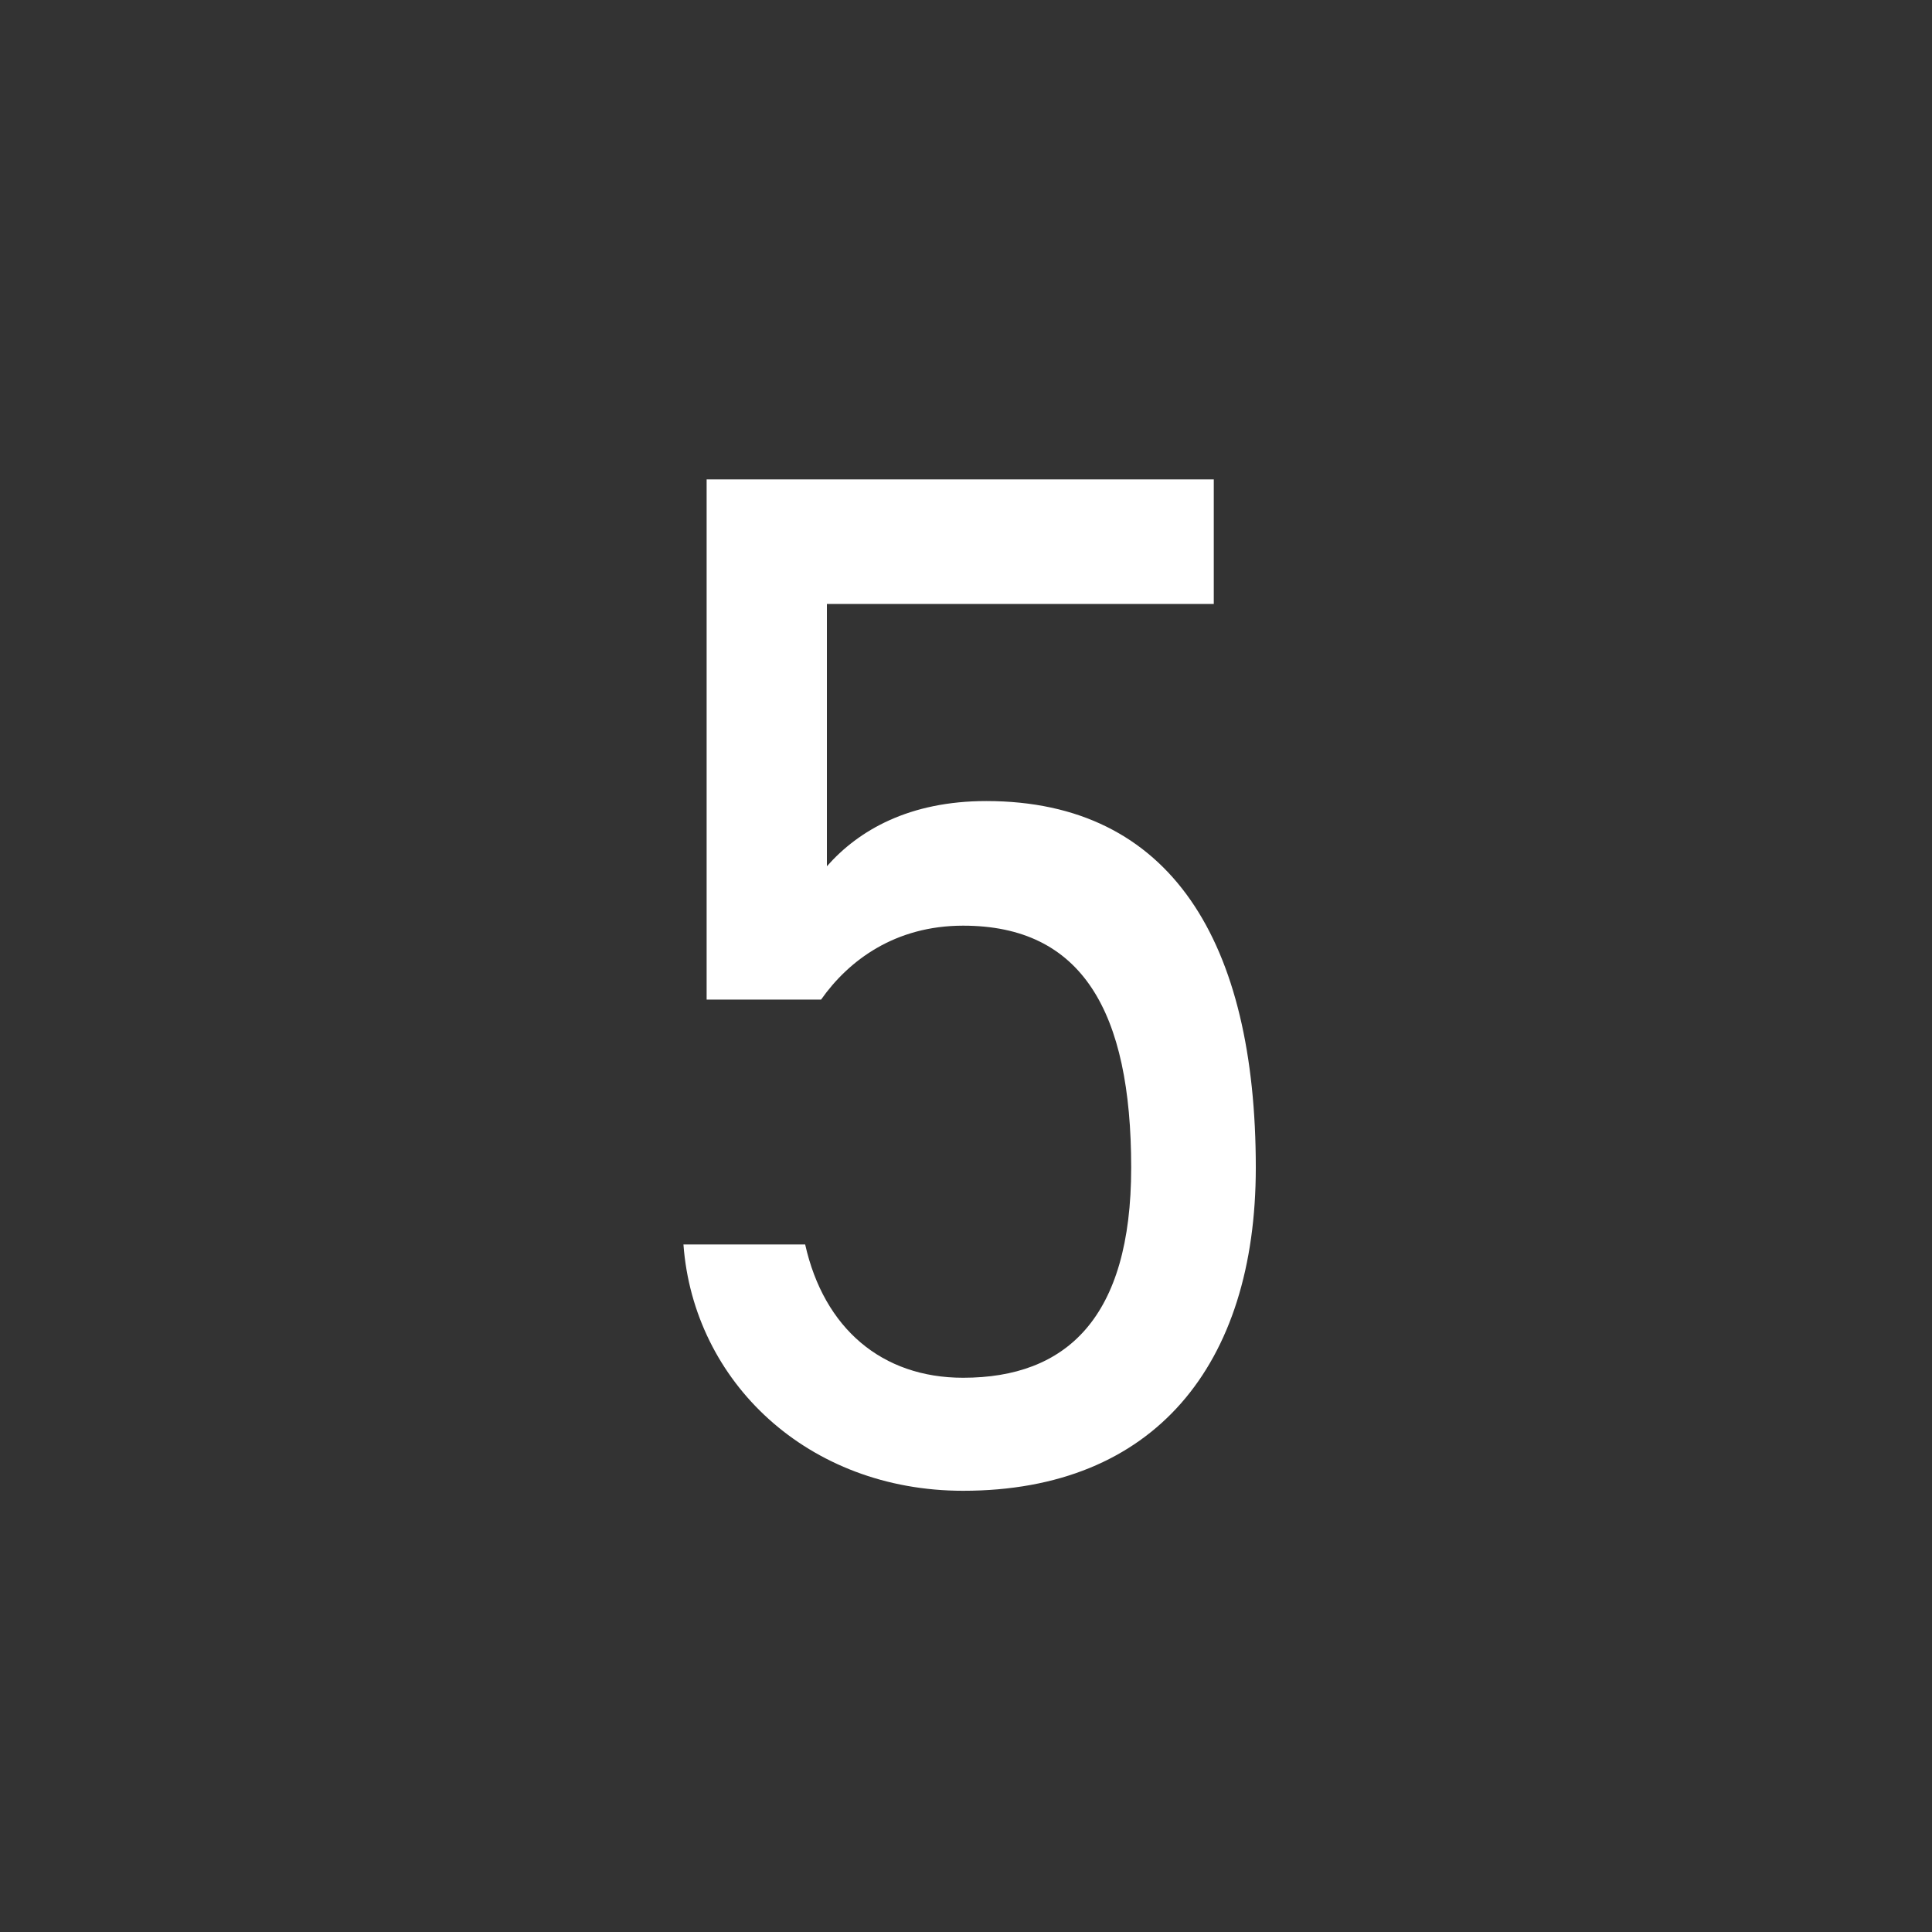 <svg fill="none" height="64" viewBox="0 0 64 64" width="64" xmlns="http://www.w3.org/2000/svg"><rect x="0" y="0" width="64" height="64" fill="#333333" stroke="none"/><path d="m31.904 30.664c-2.256 0-3.792 1.152-4.704 2.448h-3.792v-17.232h16.8v4.128h-12.816v8.688c1.056-1.2 2.736-2.16 5.28-2.16 6.144 0 8.928 4.704 8.928 12.144 0 6.528-3.36 10.704-9.696 10.704-5.136 0-8.928-3.6-9.264-8.16h4.032c.624 2.784 2.544 4.416 5.232 4.416 3.408 0 5.568-1.968 5.568-6.96 0-5.184-1.632-8.016-5.568-8.016z" fill="#fff"/></svg>